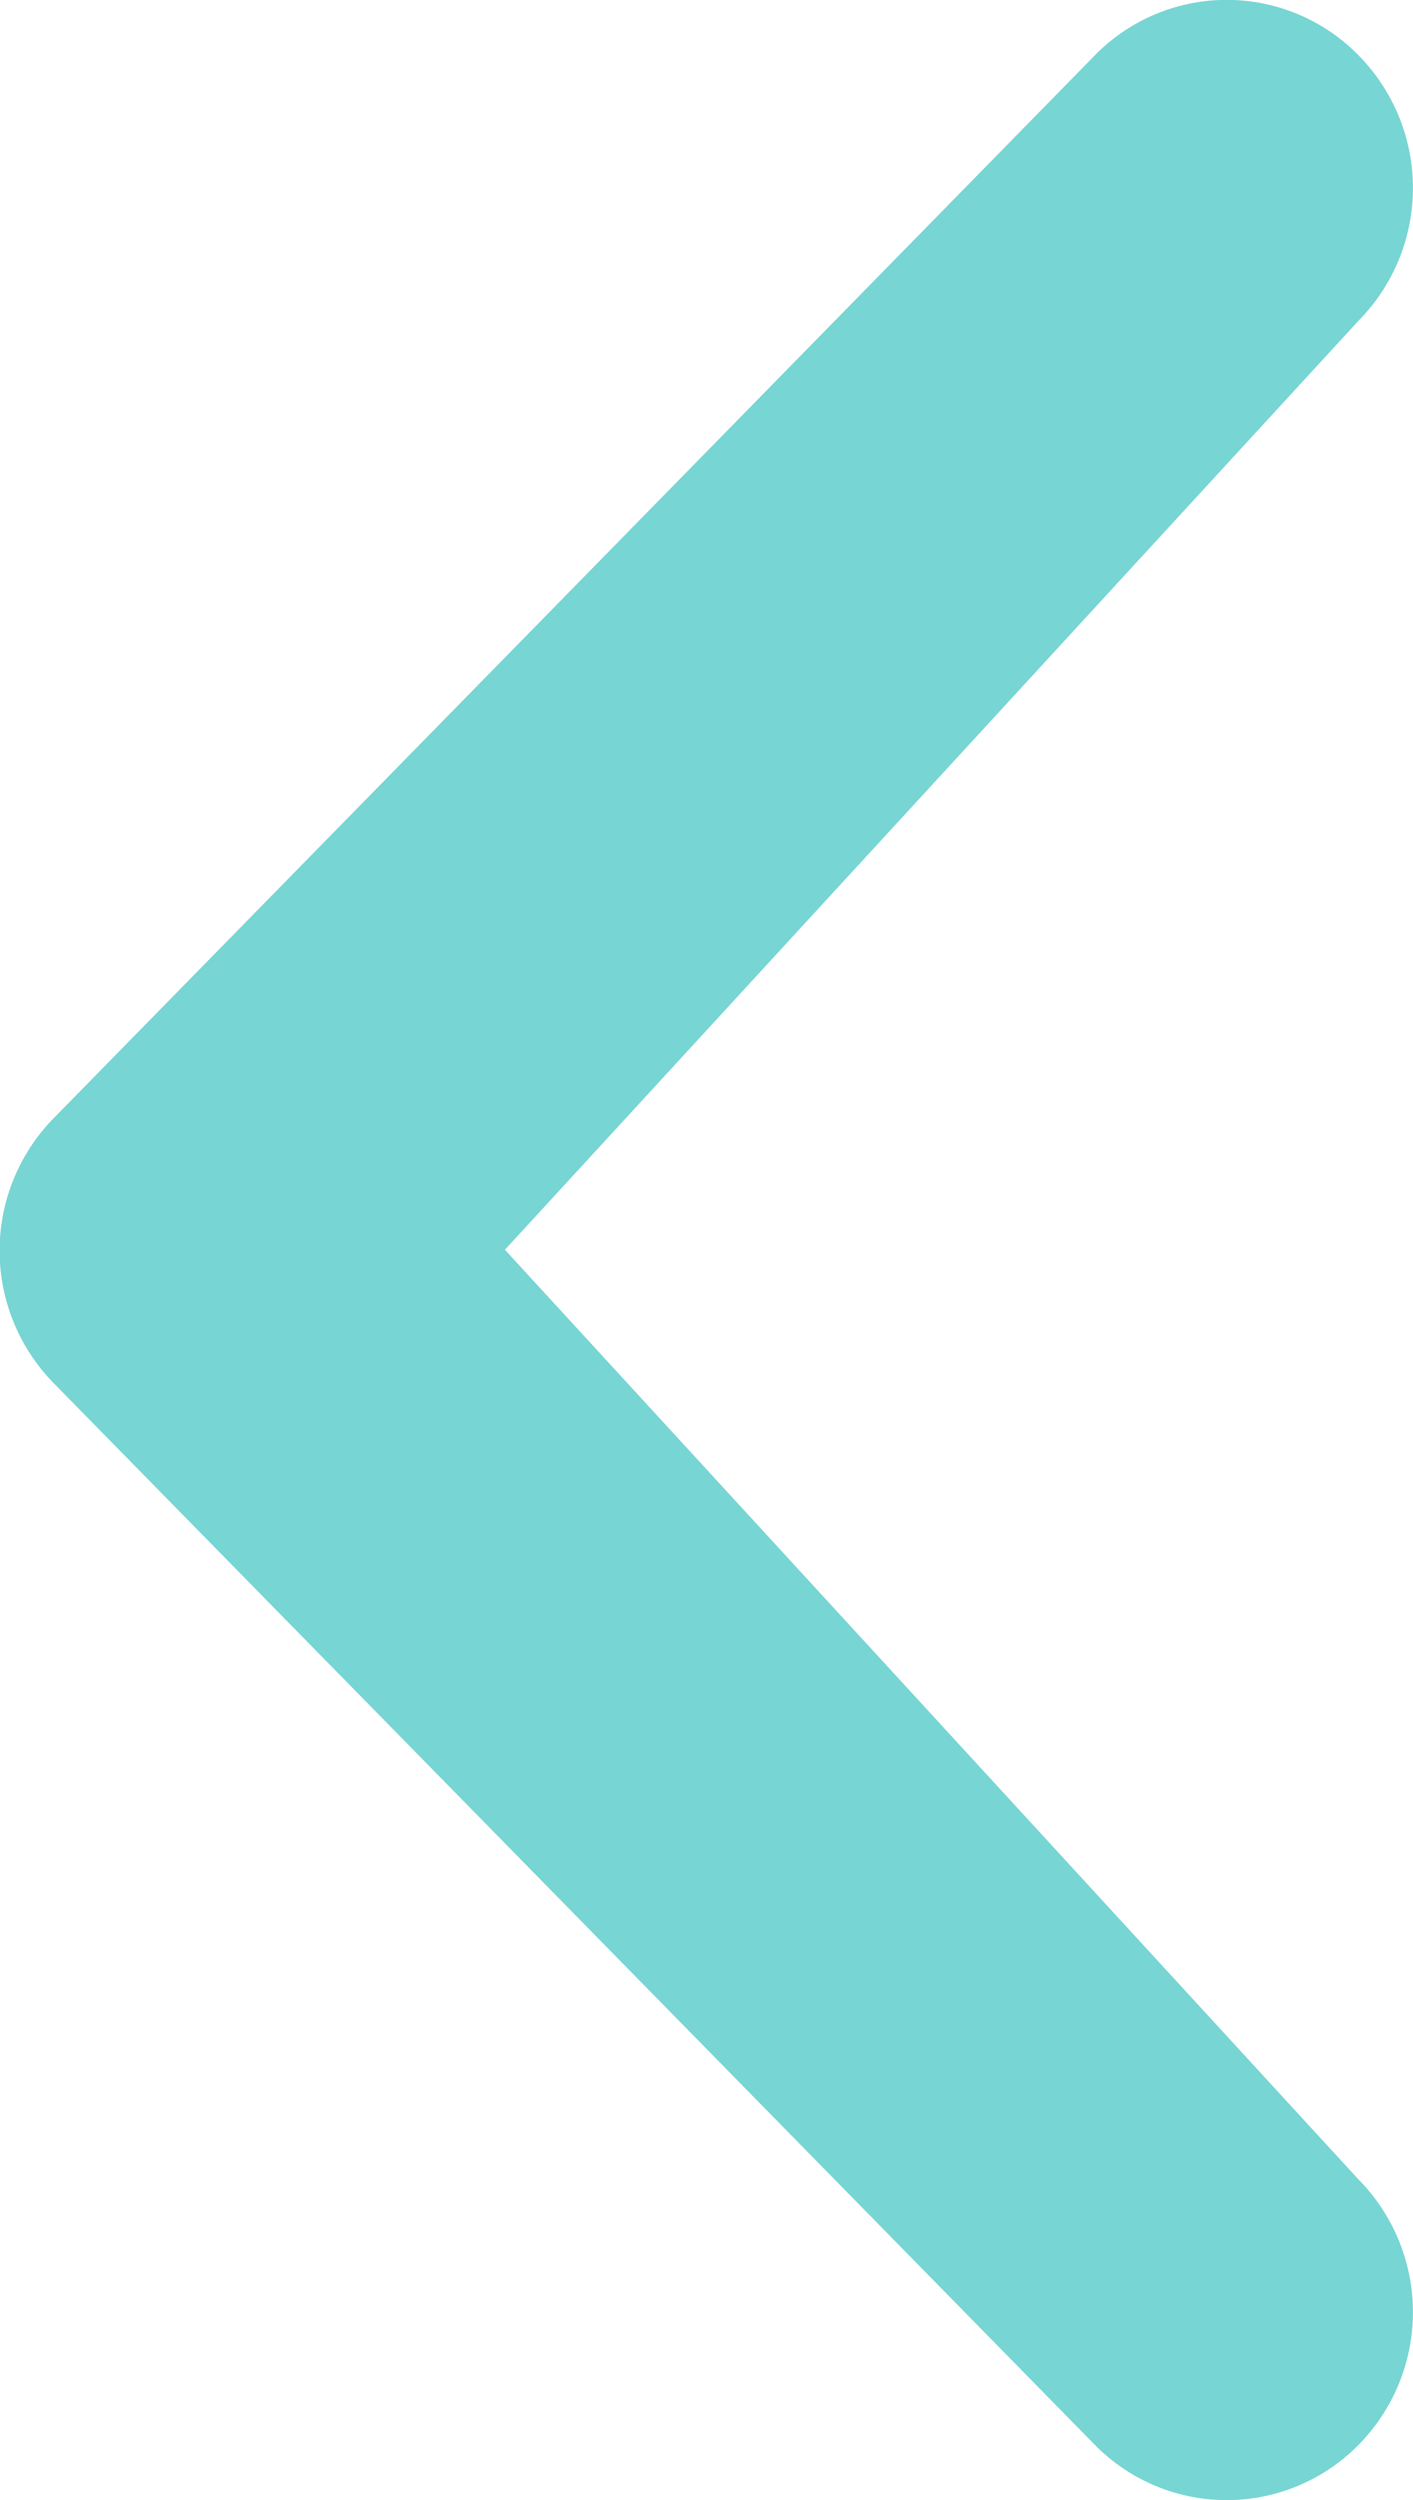 <svg xmlns="http://www.w3.org/2000/svg" width="6.204" height="10.977" viewBox="0 0 6.204 10.977">
  <path id="chevron-small-down" d="M9.568,5.964a.83.83,0,0,0,1.167,0,.81.81,0,0,0,0-1.156L6.072.24A.831.831,0,0,0,4.9.24L.242,4.808a.812.812,0,0,0,0,1.156.83.83,0,0,0,1.167,0L5.49,2.217Z" transform="translate(0 10.977) rotate(-90)" fill="#77d5d3"/>
</svg>
